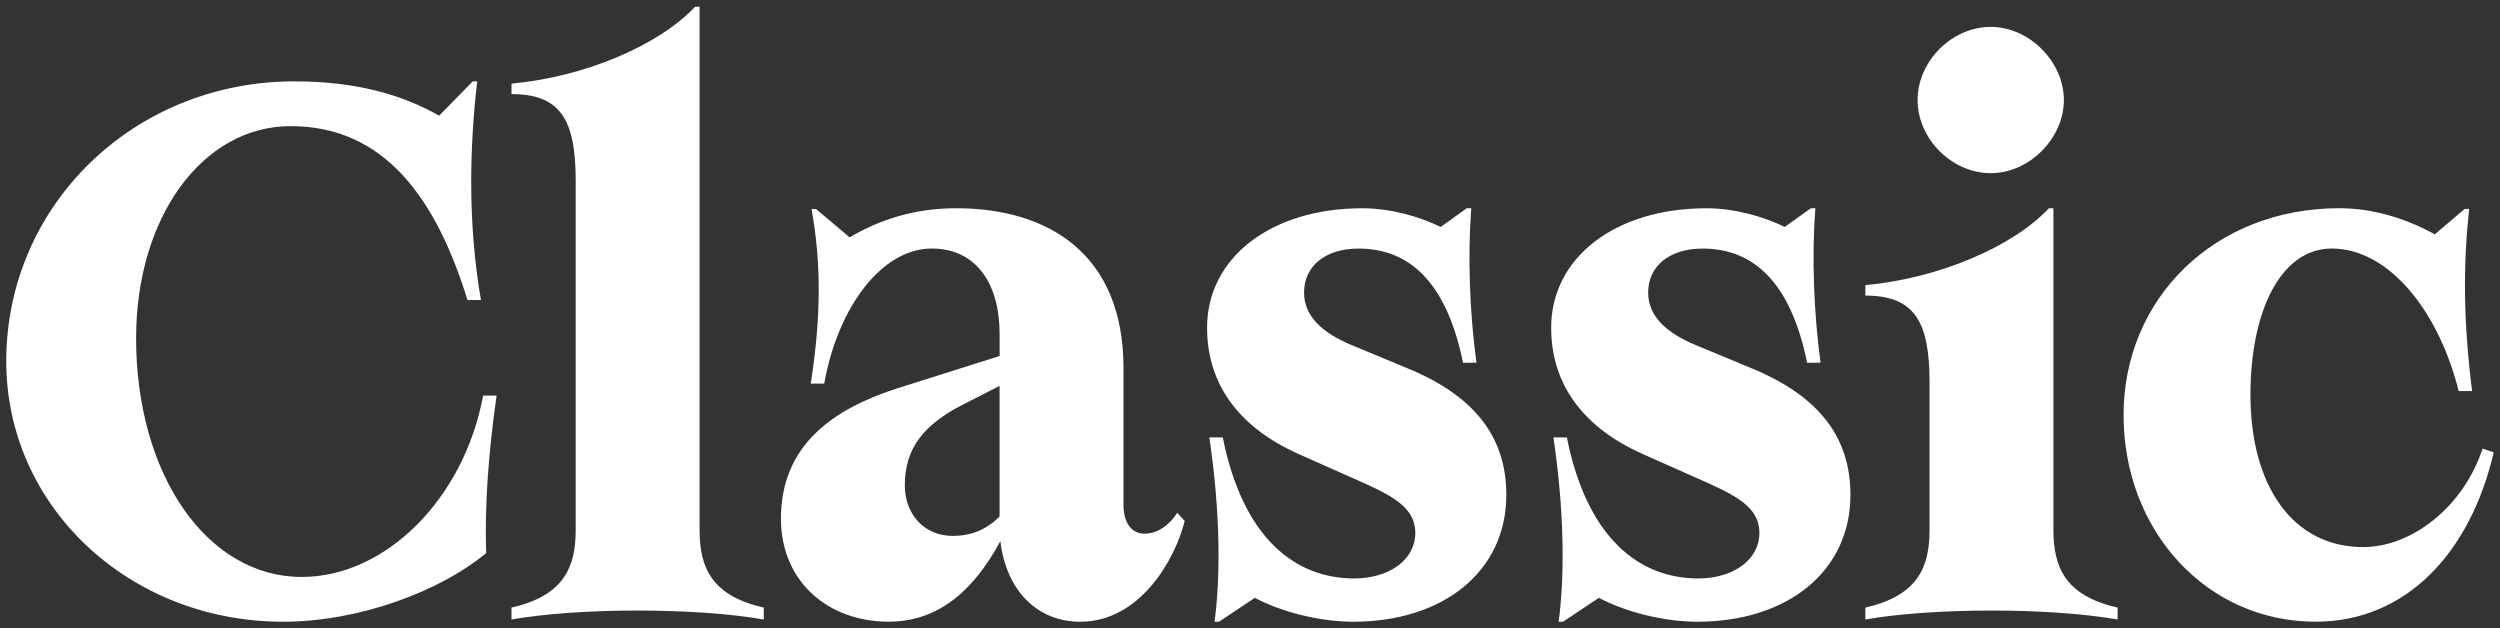 <?xml version="1.0" encoding="UTF-8"?>
<svg id="Layer_1" data-name="Layer 1" xmlns="http://www.w3.org/2000/svg" width="1195.82" height="300.62" viewBox="0 0 1195.82 300.62">
  <rect x="0" y="0" width="1195.82" height="300.62" fill="#333333" stroke="none"/>
  <defs>
    <style>
      .cls-1 {
        fill: #fff;
        stroke-width: 0px;
      }
    </style>
  </defs>
  <path class="cls-1" d="M135.43,297.39c36.41,0,75.33-14.64,97.1-32.84-.71-23.21,1.07-47.48,5-75.33h-6.43c-9.28,49.62-46.77,86.75-86.75,86.75-45.34,0-79.25-48.91-79.25-114.24,0-57.83,31.77-101.39,73.9-101.39,44.98,0,69.61,34.63,84.61,83.18h6.43c-6.43-37.48-5.35-73.54-1.79-104.6h-2.14l-16.06,16.42c-18.21-10.35-40.34-16.42-69.26-16.42C64.03,38.93,2.99,98.19,2.99,172.8c0,69.26,58.55,124.59,132.44,124.59h0ZM334.63,3.23h-2.14c-17.49,18.56-52.83,33.56-87.82,36.77v5c23.56,0,30.7,12.5,30.7,41.41v167.07c0,17.49-5.36,31.41-30.7,37.13v5.71c32.49-5.71,88.18-5.71,120.66,0v-5.71c-25.35-5.71-30.7-19.63-30.7-37.13V3.23h0ZM424.95,297.39c20.35,0,38.55-10.71,53.55-38.55,2.86,23.92,17.85,38.55,38.2,38.55,28.56,0,45.34-29.63,49.98-48.19l-3.57-3.93c-3.57,5.71-9.28,10-15.71,10s-10-5.71-10-13.57v-65.69c0-54.62-36.06-76.4-79.97-76.4-19.99,0-36.41,5.35-51.05,13.92l-16.06-13.57h-2.14c4.64,25.71,4.64,51.05-.36,83.54h6.43c6.43-36.41,27.49-64.62,51.41-64.62,21.06,0,32.49,16.42,32.49,41.05v10.35l-48.55,15.35c-31.41,10-56.05,27.49-56.05,62.47,0,30.34,22.85,49.27,51.41,49.27h0ZM432.8,232.06c0-17.49,8.92-28.92,27.84-38.55l17.49-8.93v62.47c-6.07,6.07-13.21,9.28-22.49,9.28-13.21,0-22.85-10-22.85-24.28h0ZM580.95,297.39h2.14l17.13-11.42c13.57,7.14,31.77,11.42,47.12,11.42,42.84,0,73.18-23.92,73.18-60.69,0-27.49-14.99-47.12-46.77-60.33l-27.49-11.42c-13.56-5.71-22.49-13.57-22.49-24.99,0-12.85,10.35-21.06,26.06-21.06,24.28,0,42.13,16.06,49.98,54.62h6.43c-3.21-23.56-4.28-50.34-2.5-73.9h-2.14l-12.49,8.92c-10.35-5-23.92-8.92-37.48-8.92-43.55,0-74.25,23.56-74.25,57.12,0,27.49,15.71,47.84,43.55,60.33l32.13,14.28c14.99,6.78,23.92,12.5,23.92,23.56,0,12.85-12.49,21.78-29.27,21.78-28.2,0-53.19-19.28-62.83-67.47h-6.43c5.36,36.06,5.36,66.76,2.5,88.18h0ZM745.52,297.39h2.14l17.14-11.42c13.57,7.14,31.77,11.42,47.12,11.42,42.84,0,73.19-23.92,73.19-60.69,0-27.49-15-47.12-46.77-60.33l-27.49-11.42c-13.57-5.71-22.49-13.57-22.49-24.99,0-12.85,10.35-21.06,26.06-21.06,24.28,0,42.13,16.06,49.98,54.62h6.43c-3.21-23.56-4.28-50.34-2.5-73.9h-2.14l-12.49,8.92c-10.35-5-23.92-8.92-37.48-8.92-43.55,0-74.25,23.56-74.25,57.12,0,27.49,15.71,47.84,43.55,60.33l32.13,14.28c14.99,6.78,23.92,12.5,23.92,23.56,0,12.85-12.49,21.78-29.27,21.78-28.2,0-53.19-19.28-62.83-67.47h-6.43c5.36,36.06,5.36,66.76,2.5,88.18h0ZM952.22,82.84c18.57,0,34.99-16.78,34.99-34.99s-16.42-34.99-34.99-34.99-34.98,16.42-34.98,34.99,16.42,34.99,34.98,34.99h0ZM892.25,296.32c32.48-5.71,88.18-5.71,120.66,0v-5.71c-25.35-5.71-30.7-19.63-30.7-37.13V99.62h-2.14c-17.49,18.56-52.84,33.56-87.82,36.77v5c23.56,0,30.7,12.49,30.7,41.41v70.69c0,17.49-5.36,31.41-30.7,37.13v5.71h0ZM1107.51,297.39c43.91,0,74.26-33.56,85.32-81.04l-5.35-1.79c-8.93,27.49-33.56,47.12-57.12,47.12-33.91,0-53.91-29.63-53.91-72.83,0-39.63,14.28-69.97,38.92-69.97,27.13,0,51.05,29.63,60.68,68.18h6.43c-4.28-33.91-4.28-60.33-1.43-87.11h-2.14l-14.28,12.14c-12.85-7.14-28.92-12.5-45.69-12.5-59.62,0-103.18,43.2-103.18,98.89s39.99,98.89,91.75,98.89h0Z"/>
</svg>